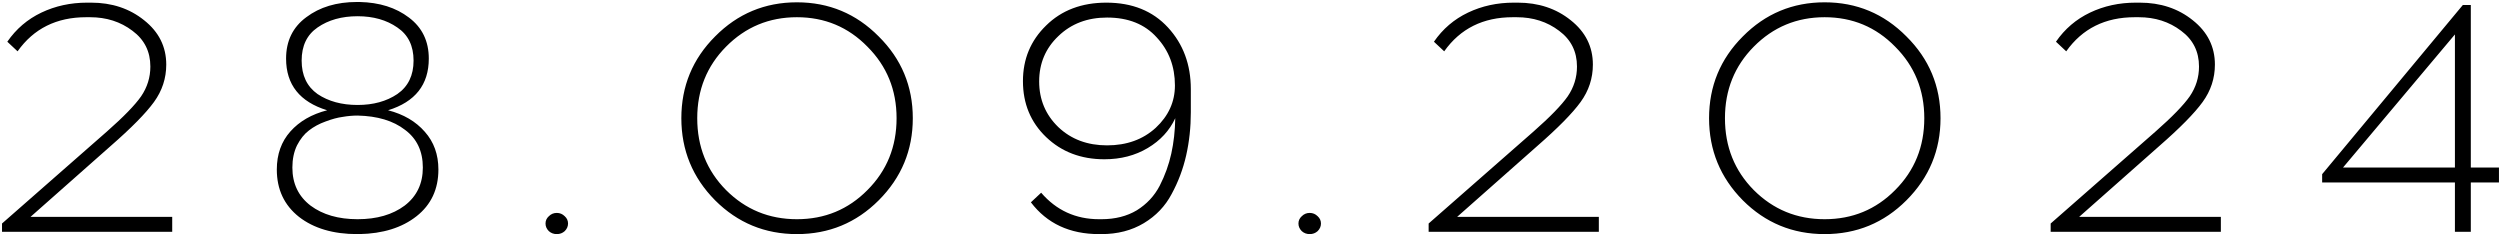 <?xml version="1.0" encoding="UTF-8"?> <svg xmlns="http://www.w3.org/2000/svg" width="1057" height="99" viewBox="0 0 1057 99" fill="none"><path d="M72.812 98H0.852V94.5L45.232 55.58C52.232 49.42 57.039 44.473 59.652 40.74C62.266 36.913 63.572 32.713 63.572 28.14C63.572 21.793 61.052 16.753 56.012 13.02C50.972 9.193 44.999 7.28 38.092 7.28H36.412C23.906 7.28 14.246 12.087 7.432 21.7L3.092 17.64C6.826 12.227 11.632 8.12 17.512 5.32C23.392 2.52 29.832 1.12 36.832 1.12H38.512C47.286 1.12 54.752 3.593 60.912 8.54C67.166 13.487 70.292 19.74 70.292 27.3C70.292 33.087 68.566 38.36 65.112 43.12C61.659 47.88 55.546 54.087 46.772 61.74L12.892 91.7H72.812V98ZM164.076 46.62C170.609 48.3 175.789 51.333 179.616 55.72C183.443 60.013 185.356 65.333 185.356 71.68C185.356 79.987 182.276 86.567 176.116 91.42C169.956 96.273 161.883 98.793 151.896 98.98H151.056C140.883 98.98 132.669 96.553 126.416 91.7C120.163 86.753 117.036 80.08 117.036 71.68C117.036 65.24 118.949 59.873 122.776 55.58C126.603 51.287 131.783 48.3 138.316 46.62C126.743 43.073 120.956 35.793 120.956 24.78C120.956 17.313 123.803 11.48 129.496 7.28C135.189 2.987 142.329 0.84 150.916 0.84H152.036C160.436 1.027 167.389 3.22 172.896 7.42C178.496 11.62 181.296 17.407 181.296 24.78C181.296 35.793 175.556 43.073 164.076 46.62ZM134.256 11.62C129.776 14.7 127.536 19.367 127.536 25.62C127.536 31.873 129.776 36.587 134.256 39.76C138.829 42.84 144.476 44.38 151.196 44.38C157.823 44.38 163.423 42.84 167.996 39.76C172.569 36.587 174.856 31.873 174.856 25.62C174.856 19.367 172.569 14.7 167.996 11.62C163.423 8.447 157.823 6.86 151.196 6.86C144.476 6.86 138.829 8.447 134.256 11.62ZM131.316 86.94C136.449 90.767 143.076 92.68 151.196 92.68C159.316 92.68 165.943 90.767 171.076 86.94C176.209 83.02 178.776 77.653 178.776 70.84C178.776 63.933 176.256 58.613 171.216 54.88C166.269 51.053 159.596 49.047 151.196 48.86C149.143 48.86 147.043 49.047 144.896 49.42C142.749 49.7 140.323 50.353 137.616 51.38C135.003 52.313 132.669 53.573 130.616 55.16C128.656 56.653 126.976 58.753 125.576 61.46C124.269 64.167 123.616 67.293 123.616 70.84C123.616 77.653 126.183 83.02 131.316 86.94ZM232.048 91.42C232.982 90.487 234.102 90.02 235.408 90.02C236.715 90.02 237.835 90.487 238.768 91.42C239.702 92.26 240.168 93.287 240.168 94.5C240.168 95.713 239.702 96.787 238.768 97.72C237.835 98.56 236.715 98.98 235.408 98.98C234.102 98.98 232.982 98.56 232.048 97.72C231.115 96.787 230.648 95.713 230.648 94.5C230.648 93.287 231.115 92.26 232.048 91.42ZM302.352 15.4C311.872 5.787 323.399 0.98 336.932 0.98C350.466 0.98 361.992 5.787 371.512 15.4C381.126 24.92 385.932 36.447 385.932 49.98C385.932 63.513 381.126 75.087 371.512 84.7C361.992 94.22 350.466 98.98 336.932 98.98C323.399 98.98 311.872 94.22 302.352 84.7C292.832 75.087 288.072 63.513 288.072 49.98C288.072 36.447 292.832 24.92 302.352 15.4ZM366.752 19.74C358.632 11.433 348.692 7.28 336.932 7.28C325.172 7.28 315.186 11.433 306.972 19.74C298.852 27.953 294.792 38.033 294.792 49.98C294.792 62.02 298.852 72.147 306.972 80.36C315.186 88.573 325.172 92.68 336.932 92.68C348.692 92.68 358.632 88.573 366.752 80.36C374.966 72.147 379.072 62.02 379.072 49.98C379.072 38.033 374.966 27.953 366.752 19.74ZM465.681 98.98H464.701C452.288 98.98 442.674 94.5 435.861 85.54L440.201 81.48C446.641 88.947 454.808 92.68 464.701 92.68H465.681C471.468 92.68 476.461 91.42 480.661 88.9C484.861 86.287 488.081 82.833 490.321 78.54C492.561 74.153 494.194 69.627 495.221 64.96C496.248 60.293 496.808 55.3 496.901 49.98C494.474 55.207 490.601 59.407 485.281 62.58C479.961 65.753 473.848 67.34 466.941 67.34C457.048 67.34 448.834 64.213 442.301 57.96C435.768 51.707 432.501 43.82 432.501 34.3C432.501 24.967 435.768 17.127 442.301 10.78C448.834 4.34 457.328 1.12 467.781 1.12C478.701 1.12 487.381 4.62 493.821 11.62C500.261 18.62 503.481 27.3 503.481 37.66V47.46C503.481 53.807 502.828 59.873 501.521 65.66C500.214 71.447 498.161 76.907 495.361 82.04C492.654 87.173 488.734 91.28 483.601 94.36C478.468 97.44 472.494 98.98 465.681 98.98ZM447.481 53.76C452.894 58.893 459.754 61.46 468.061 61.46C476.368 61.46 483.228 58.987 488.641 54.04C494.054 49 496.761 43.027 496.761 36.12C496.761 28.093 494.194 21.327 489.061 15.82C484.021 10.22 477.021 7.42 468.061 7.42C459.754 7.42 452.894 10.033 447.481 15.26C442.068 20.393 439.361 26.787 439.361 34.44C439.361 42.093 442.068 48.533 447.481 53.76ZM550.384 91.42C551.317 90.487 552.437 90.02 553.744 90.02C555.051 90.02 556.171 90.487 557.104 91.42C558.037 92.26 558.504 93.287 558.504 94.5C558.504 95.713 558.037 96.787 557.104 97.72C556.171 98.56 555.051 98.98 553.744 98.98C552.437 98.98 551.317 98.56 550.384 97.72C549.451 96.787 548.984 95.713 548.984 94.5C548.984 93.287 549.451 92.26 550.384 91.42ZM675.988 98H604.028V94.5L648.408 55.58C655.408 49.42 660.215 44.473 662.828 40.74C665.442 36.913 666.748 32.713 666.748 28.14C666.748 21.793 664.228 16.753 659.188 13.02C654.148 9.193 648.175 7.28 641.268 7.28H639.588C627.082 7.28 617.422 12.087 610.608 21.7L606.268 17.64C610.002 12.227 614.808 8.12 620.688 5.32C626.568 2.52 633.008 1.12 640.008 1.12H641.688C650.462 1.12 657.928 3.593 664.088 8.54C670.342 13.487 673.468 19.74 673.468 27.3C673.468 33.087 671.742 38.36 668.288 43.12C664.835 47.88 658.722 54.087 649.948 61.74L616.068 91.7H675.988V98ZM736.872 15.4C746.392 5.787 757.918 0.98 771.452 0.98C784.985 0.98 796.512 5.787 806.032 15.4C815.645 24.92 820.452 36.447 820.452 49.98C820.452 63.513 815.645 75.087 806.032 84.7C796.512 94.22 784.985 98.98 771.452 98.98C757.918 98.98 746.392 94.22 736.872 84.7C727.352 75.087 722.592 63.513 722.592 49.98C722.592 36.447 727.352 24.92 736.872 15.4ZM801.272 19.74C793.152 11.433 783.212 7.28 771.452 7.28C759.692 7.28 749.705 11.433 741.492 19.74C733.372 27.953 729.312 38.033 729.312 49.98C729.312 62.02 733.372 72.147 741.492 80.36C749.705 88.573 759.692 92.68 771.452 92.68C783.212 92.68 793.152 88.573 801.272 80.36C809.485 72.147 813.592 62.02 813.592 49.98C813.592 38.033 809.485 27.953 801.272 19.74ZM938.98 98H867.02V94.5L911.4 55.58C918.4 49.42 923.207 44.473 925.82 40.74C928.434 36.913 929.74 32.713 929.74 28.14C929.74 21.793 927.22 16.753 922.18 13.02C917.14 9.193 911.167 7.28 904.26 7.28H902.58C890.074 7.28 880.414 12.087 873.6 21.7L869.26 17.64C872.994 12.227 877.8 8.12 883.68 5.32C889.56 2.52 896 1.12 903 1.12H904.68C913.454 1.12 920.92 3.593 927.08 8.54C933.334 13.487 936.46 19.74 936.46 27.3C936.46 33.087 934.734 38.36 931.28 43.12C927.827 47.88 921.714 54.087 912.94 61.74L879.06 91.7H938.98V98ZM1044.66 77.14V98H1037.94V77.14H981.804V73.64L1041.3 2.1H1044.66V70.84H1056.56V77.14H1044.66ZM1037.94 14.56L990.624 70.84H1037.94V14.56Z" fill="black"></path></svg> 